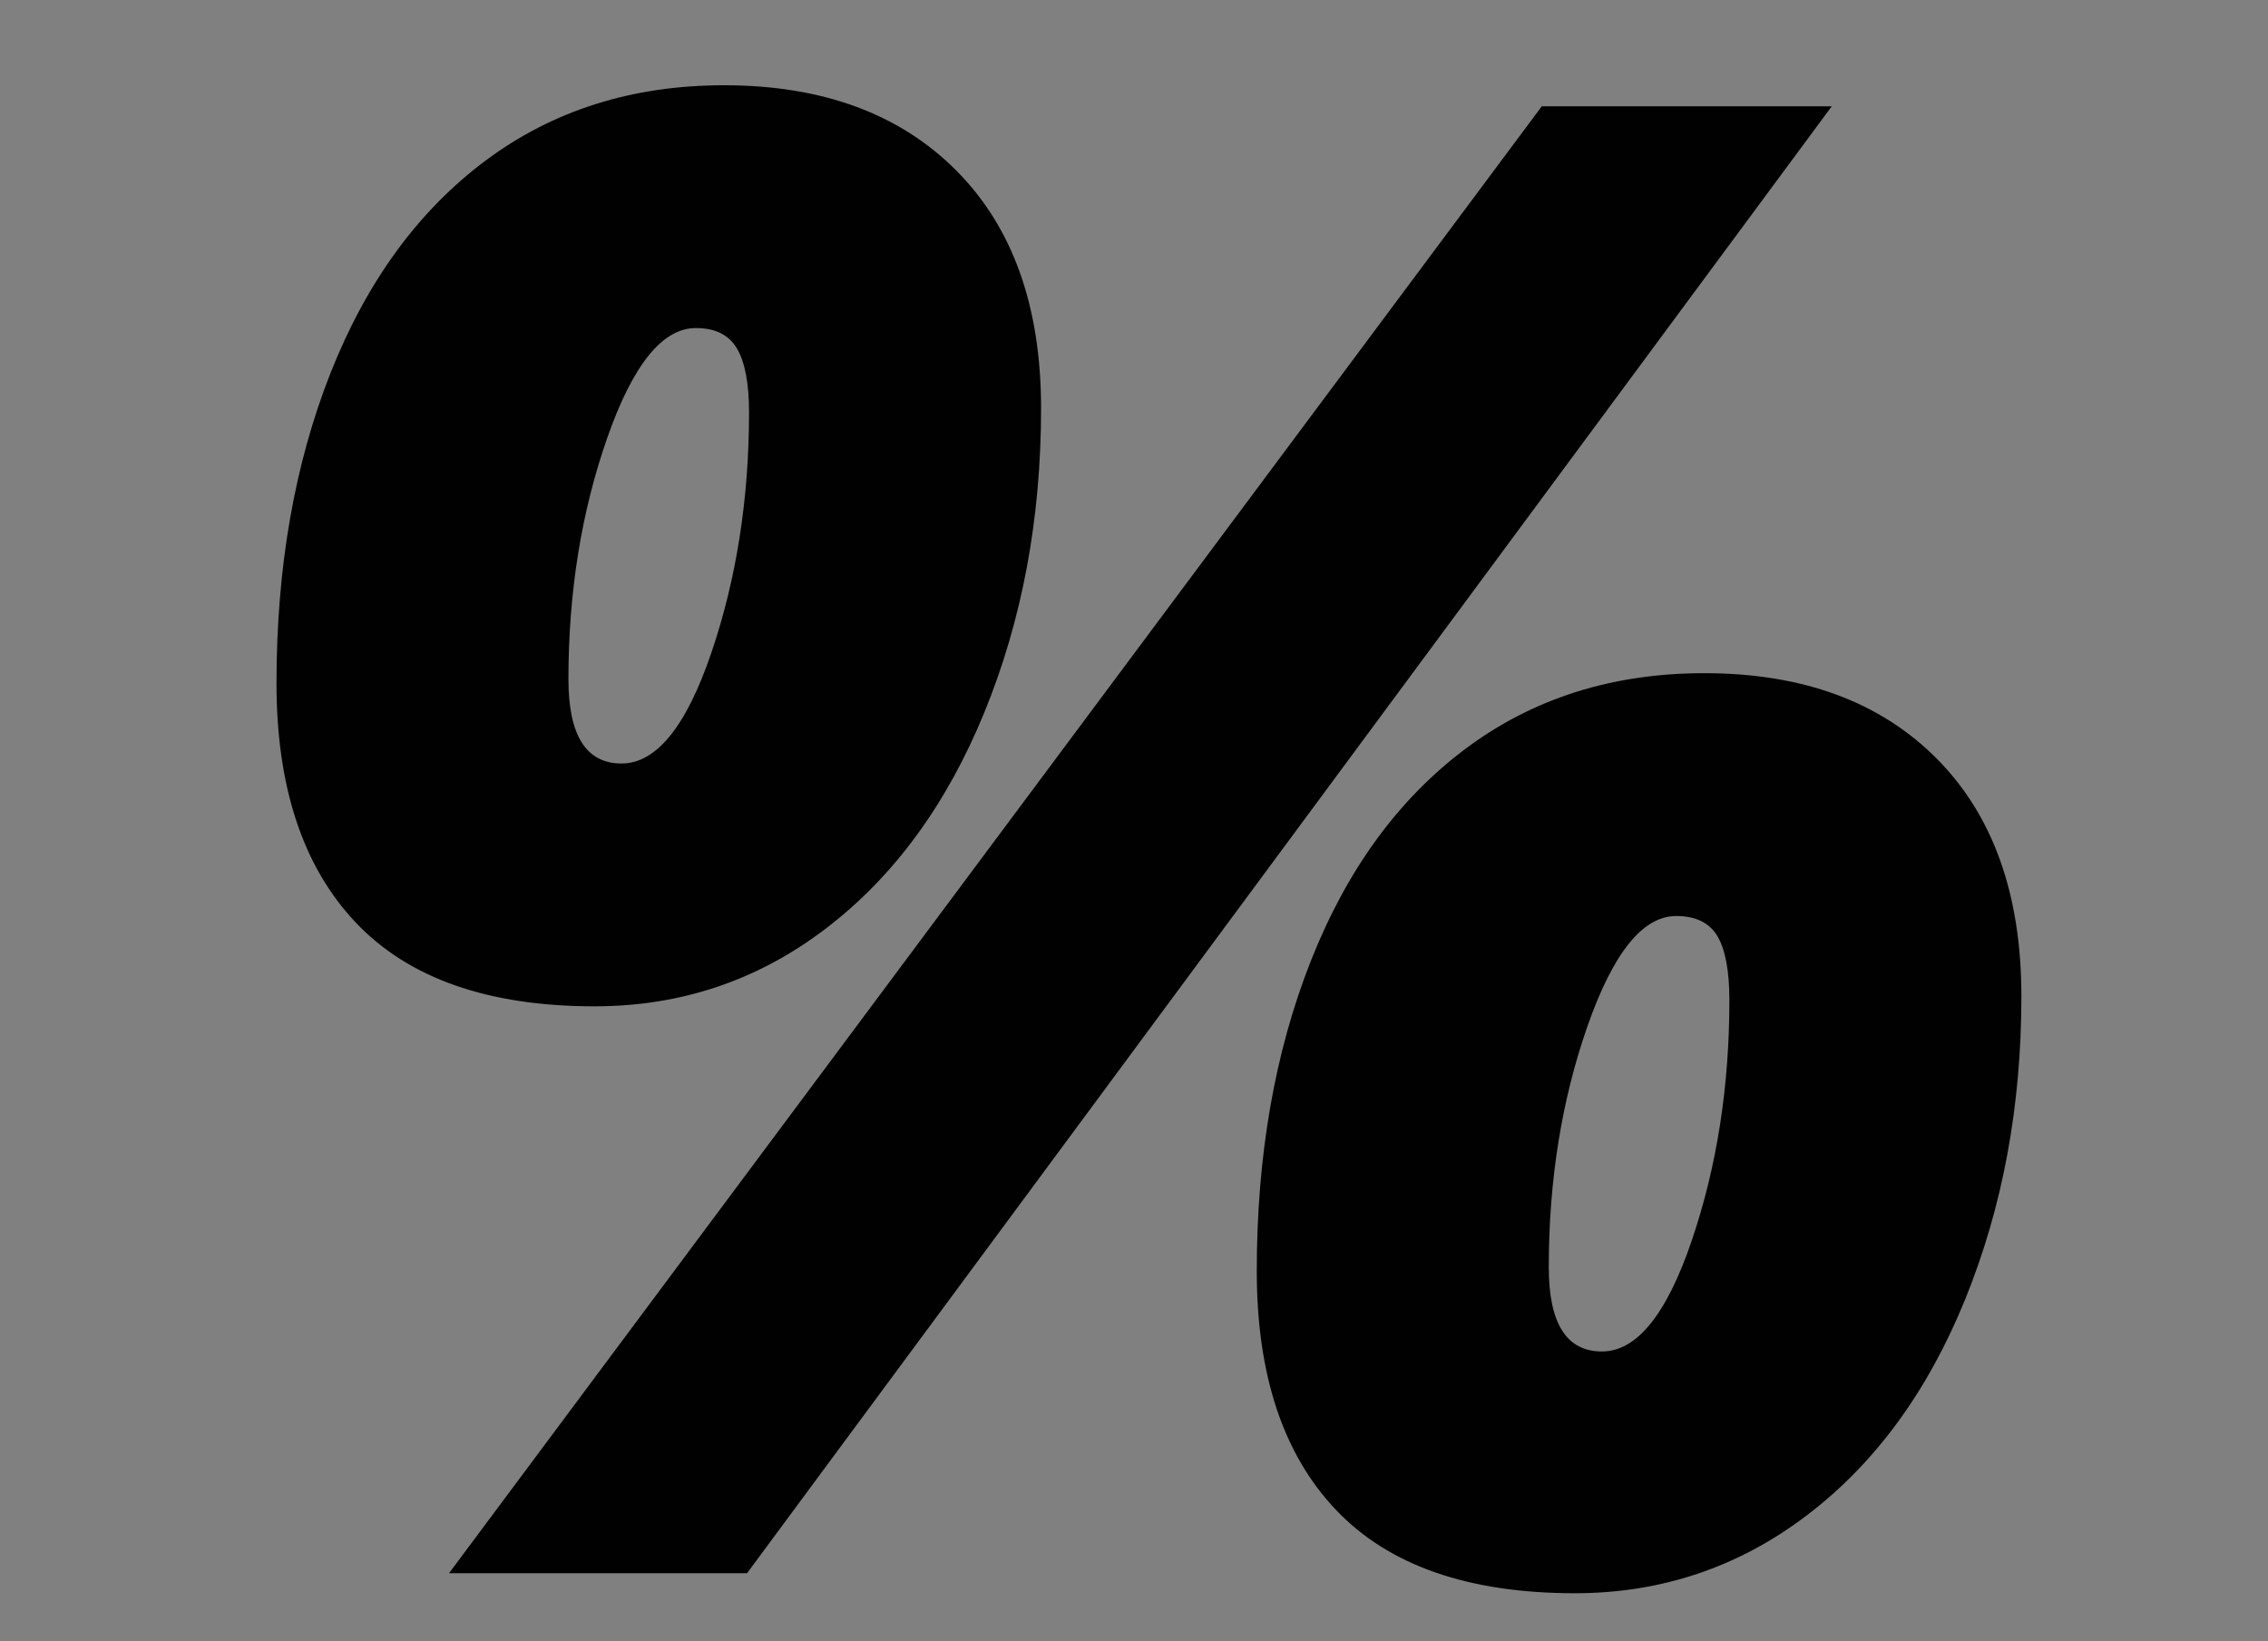 <?xml version="1.0" encoding="utf-8"?>
<!-- Generator: Adobe Illustrator 15.1.0, SVG Export Plug-In . SVG Version: 6.00 Build 0)  -->
<!DOCTYPE svg PUBLIC "-//W3C//DTD SVG 1.1//EN" "http://www.w3.org/Graphics/SVG/1.1/DTD/svg11.dtd">
<svg version="1.1" id="Layer_1" xmlns="http://www.w3.org/2000/svg" xmlns:xlink="http://www.w3.org/1999/xlink" x="0px" y="0px"
	 width="76px" height="55px" viewBox="0 0 76 55" enable-background="new 0 0 76 55" xml:space="preserve">
<rect x="0" y="0" width="76" height="55" fill="#808080" stroke="none"/>
<g>
	<defs>
		<rect id="SVGID_1_" x="-1568" y="-205.625" width="2587" height="504"/>
	</defs>
	<clipPath id="SVGID_2_">
		<use xlink:href="#SVGID_1_"  overflow="visible"/>
	</clipPath>
	<path clip-path="url(#SVGID_2_)" fill="none" stroke="#FFFFFF" stroke-width="1.268" stroke-miterlimit="10" d="M104.255,226.005
		H-25.876c-9.394,0-17.007-7.615-17.007-17.009v-332.578c0-9.393,7.613-17.008,17.007-17.008h130.131
		c9.393,0,17.008,7.615,17.008,17.008v332.578C121.263,218.39,113.647,226.005,104.255,226.005z"/>
</g>
<g>
	<defs>
		<rect id="SVGID_3_" x="-1777" y="-199.625" width="2587" height="504"/>
	</defs>
	<clipPath id="SVGID_4_">
		<use xlink:href="#SVGID_3_"  overflow="visible"/>
	</clipPath>
	<path clip-path="url(#SVGID_4_)" fill="#FFFFFF" d="M-797.939,16.184c0,0.959-0.165,1.841-0.493,2.643
		c-0.329,0.803-0.789,1.43-1.379,1.88c-0.589,0.45-1.26,0.676-2.01,0.676c-0.925,0-1.617-0.243-2.076-0.728
		c-0.459-0.486-0.689-1.179-0.689-2.081c0-1.006,0.157-1.906,0.471-2.7s0.763-1.408,1.347-1.844
		c0.585-0.436,1.275-0.655,2.072-0.655c0.855,0,1.528,0.248,2.019,0.742C-798.185,14.611-797.939,15.3-797.939,16.184
		 M-791.066,13.558l-9.429,12.753h-2.591l9.499-12.753H-791.066z M-800.94,15.486c-0.291,0-0.549,0.32-0.772,0.96
		c-0.224,0.64-0.336,1.338-0.336,2.093c0,0.489,0.154,0.733,0.463,0.733c0.301,0,0.562-0.321,0.78-0.964
		c0.218-0.642,0.327-1.339,0.327-2.089c0-0.25-0.035-0.435-0.105-0.554C-800.652,15.546-800.771,15.486-800.94,15.486
		 M-789.418,21.296c0,0.954-0.162,1.831-0.488,2.634c-0.326,0.802-0.785,1.429-1.378,1.88c-0.593,0.45-1.265,0.676-2.015,0.676
		c-0.925,0-1.617-0.241-2.076-0.724s-0.689-1.175-0.689-2.076c0-1.006,0.157-1.906,0.471-2.7s0.763-1.409,1.347-1.845
		c0.585-0.436,1.275-0.654,2.072-0.654c0.855,0,1.528,0.247,2.02,0.741C-789.663,19.723-789.418,20.411-789.418,21.296
		 M-792.418,20.598c-0.291,0-0.548,0.319-0.772,0.959c-0.224,0.641-0.336,1.338-0.336,2.094c0,0.489,0.154,0.733,0.462,0.733
		c0.303,0,0.563-0.322,0.781-0.964c0.219-0.642,0.327-1.339,0.327-2.09c0-0.255-0.035-0.441-0.104-0.558
		C-792.13,20.656-792.249,20.598-792.418,20.598"/>
	<path clip-path="url(#SVGID_4_)" fill="#FFFFFF" d="M-796.064,73.598c0-0.96,0.165-1.841,0.493-2.643
		c0.328-0.804,0.789-1.431,1.379-1.881c0.589-0.45,1.26-0.676,2.01-0.676c0.925,0,1.617,0.243,2.076,0.729
		c0.459,0.484,0.689,1.179,0.689,2.08c0,1.007-0.157,1.906-0.471,2.699c-0.313,0.794-0.763,1.409-1.347,1.846
		c-0.585,0.436-1.275,0.653-2.072,0.653c-0.855,0-1.528-0.247-2.02-0.74C-795.818,75.171-796.064,74.481-796.064,73.598
		 M-802.938,76.223l9.429-12.752h2.591l-9.5,12.752H-802.938z M-793.063,74.295c0.291,0,0.548-0.319,0.772-0.959
		c0.224-0.641,0.336-1.338,0.336-2.094c0-0.488-0.154-0.732-0.463-0.732c-0.301,0-0.562,0.321-0.78,0.964
		c-0.218,0.642-0.327,1.338-0.327,2.089c0,0.249,0.035,0.436,0.105,0.554C-793.352,74.234-793.232,74.295-793.063,74.295
		 M-804.586,68.485c0-0.954,0.163-1.832,0.489-2.634c0.325-0.803,0.785-1.43,1.378-1.88c0.593-0.45,1.265-0.676,2.015-0.676
		c0.925,0,1.617,0.24,2.076,0.724s0.689,1.174,0.689,2.076c0,1.006-0.157,1.906-0.471,2.7c-0.314,0.793-0.763,1.409-1.348,1.845
		c-0.584,0.436-1.274,0.654-2.072,0.654c-0.854,0-1.527-0.248-2.019-0.742C-804.34,70.059-804.586,69.371-804.586,68.485
		 M-801.585,69.184c0.291,0,0.548-0.32,0.772-0.959c0.223-0.641,0.335-1.338,0.335-2.094c0-0.489-0.153-0.733-0.461-0.733
		c-0.303,0-0.563,0.322-0.781,0.964c-0.219,0.643-0.327,1.339-0.327,2.089c0,0.257,0.034,0.442,0.104,0.559
		C-801.874,69.126-801.754,69.184-801.585,69.184"/>
	<path clip-path="url(#SVGID_4_)" fill="#FFFFFF" d="M-779.254,27.568c-0.034-0.057-0.088-0.101-0.149-0.12
		c-0.046-0.014-0.117-0.022-0.196,0.025c-3.565,2.122-1.86,5.618-1.252,6.639c0.725,1.221,1.84,2.316,3.138,3.085
		c1.334,0.792,2.74,1.156,3.959,1.025c0.069-0.007,0.103-0.046,0.118-0.078c0.025-0.049,0.023-0.111-0.005-0.157
		c-0.023-0.038-0.06-0.062-0.109-0.069c-2.087-0.313-3.921-1.564-5.034-3.434c-0.197-0.331-0.369-0.681-0.514-1.041
		c-0.639-1.588-0.706-3.351-0.203-4.94c0.075-0.236,0.162-0.468,0.261-0.695C-779.205,27.729-779.21,27.644-779.254,27.568"/>
	<path clip-path="url(#SVGID_4_)" fill="#FFFFFF" d="M-762.193,33.975c0.042,1.028-0.725,2.106-1.784,1.348
		c-1.093-0.783-0.813-2.274-0.102-2.773c0.395-0.277,0.889-0.208,1.234,0.057C-762.504,32.87-762.216,33.394-762.193,33.975"/>
	<path clip-path="url(#SVGID_4_)" fill="#FFFFFF" d="M-767.961,35.533c0.034,0.057,0.088,0.101,0.149,0.12
		c0.046,0.014,0.117,0.022,0.196-0.025c3.565-2.122,1.86-5.618,1.252-6.639c-0.726-1.22-1.84-2.316-3.138-3.085
		c-1.334-0.792-2.74-1.156-3.959-1.025c-0.069,0.007-0.103,0.047-0.118,0.078c-0.025,0.049-0.023,0.111,0.005,0.157
		c0.023,0.038,0.06,0.062,0.108,0.069c2.087,0.313,3.922,1.564,5.034,3.434c0.197,0.331,0.37,0.681,0.515,1.041
		c0.639,1.588,0.705,3.351,0.203,4.94c-0.075,0.236-0.162,0.468-0.261,0.695C-768.01,35.373-768.005,35.459-767.961,35.533"/>
	<path clip-path="url(#SVGID_4_)" fill="#FFFFFF" d="M-768.773,36.576c0.022,0.038,0.04,0.079,0.047,0.109l-0.381,0.227
		c-0.016-0.049-0.038-0.091-0.06-0.129c-0.092-0.155-0.267-0.241-0.519-0.091l-0.552,0.329l-0.231-0.387l1.265-0.753l0.222,0.374
		l-0.17,0.102C-768.971,36.338-768.834,36.474-768.773,36.576 M-775.952,25.979c-0.392,0.233-0.846,0.107-1.072-0.272
		c-0.224-0.377-0.12-0.839,0.272-1.072s0.845-0.103,1.069,0.274C-775.457,25.288-775.561,25.746-775.952,25.979 M-776.182,25.592
		c0.213-0.127,0.231-0.324,0.143-0.471c-0.086-0.145-0.269-0.226-0.483-0.099c-0.211,0.126-0.232,0.328-0.146,0.473
		C-776.58,25.643-776.396,25.719-776.182,25.592 M-776.169,24.263c-0.341,0.203-0.728,0.092-0.946-0.275l-0.165-0.277l-0.649,0.386
		l-0.239-0.402l1.804-1.074l0.404,0.68C-775.742,23.667-775.834,24.063-776.169,24.263 M-776.412,23.863
		c0.145-0.087,0.169-0.243,0.078-0.396l-0.139-0.233l-0.461,0.274l0.139,0.234C-776.703,23.895-776.551,23.946-776.412,23.863
		 M-775.106,26.833l0.382-0.227c-0.008-0.03-0.026-0.071-0.048-0.11c-0.061-0.101-0.197-0.237-0.378-0.219l0.17-0.101l-0.223-0.374
		l-1.264,0.752l0.23,0.387l0.552-0.328c0.252-0.15,0.427-0.065,0.519,0.09C-775.144,26.74-775.123,26.782-775.106,26.833
		 M-768.91,38.74c-0.116,0.07-0.194,0.126-0.22,0.145l-0.221-0.372c0.025-0.021,0.091-0.067,0.144-0.099l0.013-0.008
		c-0.156,0.017-0.308-0.065-0.402-0.223c-0.22-0.371-0.091-0.796,0.298-1.028c0.377-0.224,0.811-0.155,1.033,0.219
		c0.135,0.227,0.069,0.4,0.026,0.461l0.145-0.087l0.222,0.374L-768.91,38.74z M-768.725,38.125c0.219-0.131,0.256-0.328,0.162-0.486
		c-0.098-0.166-0.287-0.222-0.506-0.092c-0.208,0.124-0.258,0.33-0.163,0.49C-769.14,38.191-768.938,38.251-768.725,38.125
		 M-775.423,27.435c-0.252,0.15-0.312,0.402-0.156,0.664c0.014,0.023,0.026,0.042,0.039,0.059l0.431-0.077
		c-0.019-0.02-0.045-0.05-0.067-0.087c-0.05-0.084-0.056-0.156,0.049-0.218l0.449-0.268l0.147,0.247l0.362-0.216l-0.146-0.247
		l0.368-0.219l-0.206-0.346l-0.162,0.096c-0.118,0.07-0.245,0.06-0.323-0.073l-0.038-0.063l-0.363,0.216l0.134,0.224
		L-775.423,27.435z M-772.215,32.21c-0.054,0.032-0.116,0.062-0.124,0.064l-0.524-0.881c-0.139,0.093-0.163,0.283-0.074,0.433
		c0.083,0.14,0.197,0.18,0.317,0.156l0.101,0.378c-0.255,0.069-0.558-0.023-0.749-0.343c-0.207-0.349-0.143-0.808,0.282-1.061
		c0.407-0.242,0.847-0.093,1.042,0.235C-771.711,31.583-771.809,31.968-772.215,32.21 M-772.309,31.759
		c0.094-0.062,0.171-0.198,0.062-0.382c-0.097-0.162-0.265-0.173-0.363-0.124L-772.309,31.759z M-771.449,34.112
		c-0.252,0.149-0.313,0.402-0.156,0.664c0.073,0.122,0.139,0.17,0.155,0.18l0.321-0.191c-0.019-0.02-0.049-0.053-0.074-0.094
		c-0.05-0.084-0.055-0.157,0.05-0.219l0.449-0.267l0.146,0.247l0.363-0.216l-0.147-0.247l0.369-0.219l-0.206-0.346l-0.162,0.097
		c-0.118,0.07-0.245,0.059-0.323-0.074l-0.038-0.063l-0.363,0.215l0.133,0.224L-771.449,34.112z M-773.548,30.37l0.612-0.76
		l-0.25-0.42l-0.956,1.272l0.232,0.389l1.551-0.272l-0.243-0.407L-773.548,30.37z M-771.02,32.757
		c-0.077-0.13-0.228-0.25-0.388-0.248l0.145-0.086l-0.222-0.374l-1.265,0.752l0.23,0.387l0.725-0.431
		c0.127-0.076,0.27-0.051,0.346,0.076c0.083,0.14,0.028,0.262-0.096,0.337l-0.729,0.433l0.231,0.386l0.794-0.472
		C-770.972,33.353-770.83,33.075-771.02,32.757 M-769.37,35.605l-0.23-0.387l-0.72,0.428c-0.127,0.076-0.265,0.048-0.342-0.082
		c-0.082-0.138-0.024-0.261,0.098-0.334l0.717-0.427l-0.23-0.387l-0.799,0.476c-0.27,0.16-0.39,0.467-0.207,0.774
		c0.076,0.128,0.208,0.245,0.356,0.246c-0.033,0.02-0.101,0.068-0.121,0.086l0.221,0.372c0.019-0.015,0.105-0.079,0.219-0.148
		L-769.37,35.605z M-775.438,28.283l2.208-0.394l0.277,0.466l-1.404,1.745l-0.26-0.438l0.289-0.348l-0.415-0.697l-0.444,0.089
		L-775.438,28.283z M-774.298,28.531l0.261,0.438l0.494-0.587L-774.298,28.531z M-767.42,38.63l-0.064,0.102l-0.037-0.063
		l0.059-0.09l-0.011-0.018l-0.083,0.05l-0.034-0.057l0.239-0.142l0.057,0.094c0.027,0.046,0.013,0.103-0.029,0.128
		C-767.355,38.653-767.393,38.65-767.42,38.63 M-767.358,38.577c0.02-0.011,0.023-0.032,0.011-0.053l-0.017-0.028l-0.062,0.037
		l0.016,0.028C-767.397,38.583-767.378,38.589-767.358,38.577 M-767.293,38.784c-0.122,0.073-0.28,0.033-0.353-0.089
		c-0.072-0.122-0.031-0.279,0.09-0.352c0.122-0.072,0.281-0.033,0.353,0.088C-767.13,38.553-767.171,38.712-767.293,38.784
		 M-767.324,38.732c0.098-0.058,0.13-0.178,0.073-0.272c-0.056-0.096-0.176-0.124-0.274-0.066c-0.098,0.058-0.13,0.178-0.074,0.273
		C-767.542,38.762-767.421,38.791-767.324,38.732 M-775.474,29.569l0.139,0.233l-1.919,0.509l-0.139-0.233l1.076-1.22l-1.582,0.368
		L-778.035,29l1.359-1.45l0.139,0.233l-1.07,1.125l1.53-0.352l0.142,0.239l-1.048,1.193L-775.474,29.569z M-772.628,36.225
		c-0.537,0.32-1.036,0.118-1.283-0.299l-0.339-0.569l1.641-0.976l0.341,0.574C-772.021,35.371-772.088,35.904-772.628,36.225
		 M-772.768,35.991c0.414-0.246,0.474-0.62,0.294-0.923l-0.203-0.34l-1.238,0.736l0.2,0.336
		C-773.535,36.104-773.18,36.237-772.768,35.991 M-775.134,32.002c-0.549,0.326-1.101,0.098-1.347-0.314
		c-0.245-0.412-0.182-1.007,0.366-1.333c0.549-0.327,1.099-0.096,1.344,0.315C-774.525,31.083-774.586,31.676-775.134,32.002
		 M-775.272,31.771c0.428-0.255,0.475-0.671,0.293-0.977c-0.182-0.306-0.57-0.463-0.998-0.208c-0.428,0.255-0.477,0.673-0.296,0.978
		C-776.09,31.869-775.7,32.026-775.272,31.771 M-774.678,33.076l-0.454,0.801l-0.157-0.264l0.448-0.774l-0.146-0.246l-0.671,0.399
		l-0.137-0.229l1.641-0.976l0.368,0.618c0.184,0.31,0.081,0.631-0.19,0.792C-774.211,33.338-774.483,33.297-774.678,33.076
		 M-774.114,32.964c0.174-0.103,0.211-0.294,0.1-0.479l-0.206-0.348l-0.563,0.335l0.207,0.347
		C-774.466,33.004-774.283,33.065-774.114,32.964 M-773.19,33.405l-0.135-0.227l-1.641,0.977l0.596,1.001l0.213-0.126l-0.461-0.775
		L-773.19,33.405z"/>
	<path clip-path="url(#SVGID_4_)" fill="#FFFFFF" d="M-785.824,32.187l-0.308,0.183l-0.113-0.19l0.854-0.509l0.192,0.322
		c0.103,0.174,0.06,0.361-0.1,0.456c-0.161,0.096-0.344,0.043-0.447-0.13L-785.824,32.187z M-785.594,32.202
		c0.043,0.072,0.115,0.097,0.181,0.057c0.069-0.041,0.08-0.115,0.037-0.187l-0.066-0.111l-0.218,0.13L-785.594,32.202z"/>
	<path clip-path="url(#SVGID_4_)" fill="#FFFFFF" d="M-785.369,33.258l-0.196-0.33l-0.21,0.042l-0.119-0.201l1.046-0.186
		l0.131,0.221l-0.665,0.826l-0.123-0.207L-785.369,33.258z M-785.354,32.887l0.123,0.208l0.234-0.279L-785.354,32.887z"/>
	<path clip-path="url(#SVGID_4_)" fill="#FFFFFF" d="M-784.848,33.804l-0.04-0.068l-0.319,0.189l-0.113-0.19l0.854-0.508
		l0.202,0.338c0.1,0.169,0.049,0.346-0.103,0.436c-0.116,0.069-0.242,0.058-0.341-0.024l-0.243,0.378l-0.124-0.209L-784.848,33.804z
		 M-784.658,33.75c0.046,0.078,0.115,0.094,0.175,0.059c0.064-0.038,0.079-0.104,0.032-0.183l-0.066-0.111l-0.208,0.123
		L-784.658,33.75z"/>
	<polygon clip-path="url(#SVGID_4_)" fill="#FFFFFF" points="-784.363,34.578 -784.528,34.545 -784.757,34.682 -784.87,34.491 
		-784.015,33.983 -783.902,34.173 -784.261,34.387 -783.717,34.485 -783.568,34.736 -784.135,34.623 -784.421,35.245 
		-784.562,35.008 	"/>
	<path clip-path="url(#SVGID_4_)" fill="#FFFFFF" d="M-783.525,35.394c0.037-0.03,0.084-0.103,0.023-0.206
		c-0.043-0.071-0.114-0.09-0.161-0.063c-0.041,0.025-0.056,0.068-0.032,0.134l0.046,0.127c0.067,0.181,0.013,0.327-0.109,0.4
		c-0.134,0.079-0.337,0.048-0.458-0.155c-0.141-0.237-0.048-0.429,0.066-0.512l0.146,0.149c-0.074,0.054-0.111,0.148-0.042,0.265
		c0.044,0.074,0.108,0.099,0.161,0.067c0.043-0.026,0.054-0.079,0.031-0.143l-0.048-0.129c-0.058-0.161-0.014-0.307,0.112-0.382
		c0.162-0.096,0.36-0.021,0.457,0.143c0.127,0.213,0.047,0.37-0.042,0.448L-783.525,35.394z"/>
	<path clip-path="url(#SVGID_4_)" fill="#FFFFFF" d="M-783.419,36.739c-0.095-0.023-0.179-0.074-0.233-0.165
		c-0.101-0.168-0.041-0.333,0.078-0.403c0.105-0.063,0.198-0.045,0.319,0.007l0.006-0.02c0.02-0.067,0.053-0.152,0.13-0.198
		c0.146-0.087,0.3-0.012,0.371,0.107c0.084,0.141,0.055,0.298-0.074,0.376c-0.085,0.05-0.186,0.032-0.269-0.003l-0.038-0.016
		l-0.052,0.186l0.368,0.089l-0.224,0.134l-0.193-0.048l-0.089,0.312l-0.137-0.232L-783.419,36.739z M-783.369,36.565l0.064-0.217
		l-0.009-0.003c-0.052-0.022-0.098-0.031-0.146-0.003c-0.044,0.026-0.066,0.088-0.033,0.144
		C-783.468,36.528-783.426,36.552-783.369,36.565 M-783.069,36.219l-0.01,0.034l0.045,0.019c0.046,0.02,0.083,0.017,0.111,0.001
		c0.041-0.025,0.053-0.076,0.028-0.118c-0.022-0.037-0.066-0.059-0.117-0.029C-783.046,36.146-783.061,36.186-783.069,36.219"/>
	<path clip-path="url(#SVGID_4_)" fill="#FFFFFF" d="M-782.644,37.507l-0.04-0.068l-0.319,0.189l-0.113-0.19l0.854-0.508
		l0.202,0.338c0.1,0.169,0.049,0.346-0.103,0.436c-0.116,0.069-0.242,0.058-0.341-0.024l-0.243,0.378l-0.124-0.209L-782.644,37.507z
		 M-782.454,37.454c0.046,0.078,0.115,0.094,0.175,0.059c0.064-0.038,0.079-0.104,0.032-0.183l-0.066-0.111l-0.208,0.123
		L-782.454,37.454z"/>
	<polygon clip-path="url(#SVGID_4_)" fill="#FFFFFF" points="-782.666,38.194 -781.812,37.687 -781.49,38.228 -781.669,38.334 
		-781.878,37.983 -782.041,38.08 -781.851,38.398 -782.019,38.497 -782.208,38.179 -782.372,38.277 -782.163,38.629 
		-782.343,38.736 	"/>
	<path clip-path="url(#SVGID_4_)" fill="#FFFFFF" d="M-781.403,38.958c0.036-0.03,0.084-0.102,0.022-0.206
		c-0.042-0.071-0.114-0.09-0.161-0.062c-0.041,0.024-0.056,0.067-0.031,0.133l0.046,0.127c0.067,0.181,0.012,0.327-0.11,0.4
		c-0.133,0.08-0.336,0.048-0.457-0.155c-0.141-0.236-0.048-0.428,0.065-0.512l0.147,0.15c-0.075,0.053-0.112,0.147-0.042,0.264
		c0.044,0.074,0.107,0.099,0.161,0.067c0.043-0.025,0.053-0.079,0.031-0.142l-0.048-0.13c-0.059-0.161-0.015-0.306,0.112-0.382
		c0.161-0.095,0.359-0.021,0.457,0.143c0.127,0.213,0.047,0.37-0.042,0.448L-781.403,38.958z"/>
	<path clip-path="url(#SVGID_4_)" fill="#FFFFFF" d="M-780.704,39.505c0.142,0.24,0.089,0.547-0.182,0.709
		c-0.27,0.16-0.566,0.061-0.709-0.179c-0.143-0.241-0.09-0.549,0.18-0.71C-781.145,39.165-780.848,39.264-780.704,39.505
		 M-781.407,39.923c0.07,0.118,0.226,0.198,0.404,0.092c0.179-0.106,0.183-0.281,0.113-0.4c-0.071-0.119-0.227-0.199-0.406-0.092
		C-781.474,39.629-781.479,39.803-781.407,39.923"/>
	<path clip-path="url(#SVGID_4_)" fill="#FFFFFF" d="M-780.76,40.672l-0.04-0.067l-0.318,0.189l-0.114-0.191l0.854-0.508
		l0.202,0.339c0.1,0.168,0.049,0.346-0.102,0.436c-0.116,0.069-0.242,0.057-0.342-0.025l-0.242,0.379l-0.125-0.209L-780.76,40.672z
		 M-780.57,40.619c0.047,0.079,0.115,0.095,0.175,0.059c0.064-0.038,0.079-0.104,0.033-0.182l-0.067-0.112l-0.207,0.123
		L-780.57,40.619z"/>
	<polygon clip-path="url(#SVGID_4_)" fill="#FFFFFF" points="-779.882,41.343 -780.554,41.743 -780.667,41.552 -779.995,41.153 
		-780.152,40.89 -779.969,40.782 -779.543,41.5 -779.725,41.607 	"/>
	<path clip-path="url(#SVGID_4_)" fill="#FFFFFF" d="M-814.055,62.189c0.036,0.056,0.092,0.098,0.154,0.113
		c0.046,0.014,0.117,0.019,0.194-0.031c3.483-2.256,1.647-5.686,1.001-6.683c-0.771-1.191-1.927-2.243-3.252-2.964
		c-1.364-0.741-2.783-1.051-3.995-0.875c-0.069,0.01-0.101,0.051-0.116,0.083c-0.022,0.05-0.018,0.11,0.012,0.157
		c0.023,0.037,0.062,0.059,0.11,0.064c2.098,0.234,3.978,1.415,5.161,3.241c0.209,0.323,0.395,0.666,0.553,1.021
		c0.699,1.563,0.831,3.322,0.389,4.93c-0.065,0.238-0.143,0.474-0.234,0.704C-814.11,62.032-814.102,62.116-814.055,62.189"/>
	<path clip-path="url(#SVGID_4_)" fill="#FFFFFF" d="M-831.346,56.432c-0.081-1.025,0.645-2.133,1.731-1.414
		c1.123,0.74,0.899,2.241,0.207,2.768c-0.384,0.291-0.879,0.241-1.234-0.012C-830.993,57.524-831.301,57.011-831.346,56.432"/>
	<path clip-path="url(#SVGID_4_)" fill="#FFFFFF" d="M-825.641,54.656c-0.036-0.056-0.092-0.098-0.154-0.113
		c-0.046-0.014-0.117-0.018-0.194,0.031c-3.483,2.256-1.647,5.686-1.001,6.683c0.772,1.191,1.927,2.244,3.253,2.964
		c1.363,0.741,2.782,1.051,3.994,0.875c0.069-0.01,0.102-0.051,0.116-0.083c0.023-0.05,0.018-0.111-0.011-0.157
		c-0.024-0.036-0.063-0.059-0.111-0.064c-2.098-0.234-3.978-1.415-5.161-3.241c-0.209-0.323-0.395-0.666-0.553-1.021
		c-0.698-1.563-0.831-3.322-0.389-4.93c0.065-0.238,0.144-0.473,0.234-0.704C-825.586,54.814-825.594,54.729-825.641,54.656"/>
	<path clip-path="url(#SVGID_4_)" fill="#FFFFFF" d="M-824.869,53.583c-0.024-0.036-0.043-0.077-0.051-0.106l0.372-0.242
		c0.018,0.049,0.041,0.09,0.065,0.128c0.098,0.151,0.276,0.23,0.523,0.071l0.539-0.35l0.244,0.377l-1.235,0.801l-0.236-0.365
		l0.166-0.108C-824.663,53.814-824.804,53.684-824.869,53.583 M-817.294,63.902c0.382-0.248,0.841-0.139,1.081,0.231
		c0.237,0.367,0.151,0.833-0.232,1.081c-0.383,0.248-0.84,0.135-1.078-0.233C-817.764,64.611-817.678,64.149-817.294,63.902
		 M-817.05,64.279c-0.209,0.136-0.219,0.332-0.125,0.478c0.091,0.142,0.277,0.215,0.486,0.079c0.206-0.133,0.219-0.336,0.127-0.478
		C-816.655,64.215-816.841,64.145-817.05,64.279 M-817.013,65.608c0.333-0.215,0.724-0.119,0.956,0.239l0.175,0.271l0.634-0.41
		l0.254,0.393l-1.762,1.141l-0.43-0.664C-817.417,66.22-817.34,65.82-817.013,65.608 M-816.755,65.999
		c-0.141,0.093-0.16,0.249-0.063,0.398l0.148,0.229l0.449-0.292l-0.148-0.228C-816.465,65.956-816.619,65.911-816.755,65.999
		 M-818.171,63.081l-0.373,0.241c0.008,0.03,0.027,0.071,0.052,0.108c0.064,0.099,0.205,0.229,0.386,0.205l-0.166,0.106l0.236,0.366
		l1.235-0.8l-0.244-0.378l-0.539,0.349c-0.247,0.16-0.425,0.081-0.523-0.07C-818.131,63.172-818.154,63.131-818.171,63.081
		 M-824.814,51.416c0.114-0.074,0.189-0.133,0.214-0.154l0.236,0.365c-0.025,0.021-0.089,0.069-0.141,0.104l-0.012,0.008
		c0.155-0.021,0.309,0.055,0.41,0.208c0.234,0.363,0.121,0.792-0.259,1.038c-0.368,0.239-0.804,0.186-1.041-0.18
		c-0.143-0.221-0.084-0.396-0.043-0.459l-0.142,0.093l-0.236-0.366L-824.814,51.416z M-824.976,52.039
		c-0.214,0.139-0.244,0.338-0.144,0.491c0.104,0.161,0.295,0.211,0.509,0.073c0.204-0.133,0.246-0.34,0.145-0.496
		C-824.563,51.955-824.768,51.903-824.976,52.039 M-817.877,62.469c0.246-0.159,0.296-0.414,0.13-0.67
		c-0.014-0.022-0.027-0.041-0.041-0.059l-0.427,0.094c0.019,0.02,0.047,0.049,0.07,0.084c0.053,0.082,0.061,0.154-0.041,0.221
		l-0.439,0.284l-0.155-0.241l-0.355,0.229l0.156,0.241l-0.36,0.233l0.219,0.338l0.159-0.104c0.114-0.073,0.242-0.067,0.325,0.062
		l0.04,0.062l0.355-0.229l-0.142-0.22L-817.877,62.469z M-821.264,57.816c0.052-0.034,0.113-0.066,0.121-0.068l0.558,0.859
		c0.134-0.097,0.151-0.288,0.056-0.435c-0.088-0.137-0.203-0.173-0.322-0.145l-0.115-0.373c0.252-0.079,0.558,0.001,0.761,0.315
		c0.221,0.34,0.173,0.801-0.242,1.069c-0.398,0.258-0.843,0.126-1.05-0.194C-821.745,58.463-821.662,58.073-821.264,57.816
		 M-821.153,58.264c-0.092,0.065-0.164,0.205-0.048,0.384c0.103,0.159,0.271,0.163,0.368,0.111L-821.153,58.264z M-822.102,55.945
		c0.246-0.159,0.297-0.414,0.131-0.671c-0.077-0.119-0.145-0.163-0.162-0.173l-0.313,0.203c0.019,0.019,0.051,0.051,0.077,0.091
		c0.053,0.082,0.061,0.154-0.041,0.22l-0.439,0.284l-0.156-0.241l-0.354,0.23l0.156,0.241l-0.36,0.232l0.219,0.338l0.159-0.103
		c0.114-0.074,0.241-0.068,0.325,0.061l0.04,0.063l0.354-0.229l-0.141-0.219L-822.102,55.945z M-819.862,59.604l-0.583,0.783
		l0.266,0.41l0.907-1.308l-0.247-0.38l-1.539,0.33l0.258,0.398L-819.862,59.604z M-822.48,57.315
		c0.083,0.126,0.238,0.241,0.398,0.233l-0.142,0.091l0.237,0.366l1.235-0.801l-0.245-0.378l-0.708,0.459
		c-0.124,0.08-0.268,0.061-0.348-0.063c-0.089-0.138-0.038-0.262,0.083-0.34l0.711-0.46l-0.244-0.379l-0.776,0.503
		C-822.55,56.723-822.682,57.005-822.48,57.315 M-824.236,54.531l0.244,0.378l0.704-0.455c0.124-0.081,0.263-0.057,0.345,0.069
		c0.087,0.134,0.034,0.26-0.085,0.337l-0.701,0.454l0.245,0.378l0.78-0.505c0.263-0.171,0.372-0.481,0.178-0.782
		c-0.08-0.124-0.217-0.237-0.366-0.232c0.033-0.021,0.099-0.07,0.118-0.091l-0.235-0.362c-0.018,0.015-0.101,0.083-0.213,0.155
		L-824.236,54.531z M-817.896,61.618l-2.191,0.479l-0.295-0.455l1.338-1.797l0.276,0.427l-0.275,0.359l0.44,0.681l0.44-0.105
		L-817.896,61.618z M-819.043,61.413l-0.277-0.427l-0.472,0.605L-819.043,61.413z M-826.297,51.582l0.059-0.104l0.04,0.061
		l-0.055,0.092l0.011,0.018l0.081-0.053l0.036,0.056l-0.233,0.151l-0.06-0.092c-0.029-0.045-0.018-0.103,0.024-0.129
		C-826.363,51.562-826.327,51.563-826.297,51.582 M-826.357,51.637c-0.019,0.013-0.023,0.033-0.009,0.054l0.017,0.028l0.061-0.041
		l-0.017-0.026C-826.318,51.631-826.338,51.625-826.357,51.637 M-826.431,51.433c0.118-0.076,0.279-0.043,0.356,0.075
		c0.076,0.119,0.041,0.279-0.077,0.355c-0.12,0.077-0.279,0.044-0.356-0.074C-826.584,51.67-826.549,51.51-826.431,51.433
		 M-826.397,51.483c-0.096,0.062-0.124,0.183-0.063,0.274c0.06,0.094,0.181,0.117,0.276,0.056c0.096-0.062,0.123-0.183,0.063-0.274
		C-826.182,51.445-826.303,51.422-826.397,51.483 M-817.909,60.333l-0.148-0.229l1.898-0.581l0.148,0.229l-1.029,1.26l1.568-0.429
		l0.143,0.223l-1.302,1.501l-0.148-0.229l1.026-1.165l-1.515,0.409l-0.151-0.232l1.002-1.232L-817.909,60.333z M-821.003,53.788
		c0.524-0.339,1.031-0.156,1.294,0.25l0.36,0.557l-1.603,1.038l-0.362-0.562C-821.579,54.664-821.53,54.13-821.003,53.788
		 M-820.855,54.018c-0.405,0.262-0.45,0.637-0.258,0.934l0.215,0.332l1.209-0.783l-0.212-0.327
		C-820.094,53.876-820.454,53.757-820.855,54.018 M-818.338,57.914c0.535-0.348,1.096-0.14,1.357,0.264
		c0.26,0.401,0.22,0.999-0.315,1.346c-0.536,0.347-1.095,0.138-1.356-0.265C-818.913,58.856-818.875,58.261-818.338,57.914
		 M-818.192,58.141c-0.418,0.27-0.45,0.688-0.256,0.986c0.193,0.299,0.587,0.44,1.005,0.171c0.419-0.271,0.452-0.69,0.258-0.989
		C-817.378,58.011-817.774,57.869-818.192,58.141 M-818.836,56.857l0.424-0.816l0.166,0.258l-0.418,0.791l0.155,0.239l0.656-0.425
		l0.144,0.225l-1.602,1.037l-0.391-0.604c-0.196-0.303-0.105-0.628,0.16-0.799C-819.313,56.613-819.039,56.646-818.836,56.857
		 M-819.396,56.991c-0.169,0.11-0.199,0.302-0.082,0.483l0.22,0.339l0.549-0.355l-0.219-0.34
		C-819.044,56.938-819.23,56.885-819.396,56.991 M-820.334,56.585l0.143,0.223l1.603-1.038l-0.634-0.979l-0.208,0.136l0.491,0.757
		L-820.334,56.585z"/>
	<path clip-path="url(#SVGID_4_)" fill="#FFFFFF" d="M-807.664,57.326l0.3-0.194l0.12,0.186l-0.834,0.54l-0.203-0.313
		c-0.11-0.17-0.073-0.359,0.082-0.459c0.158-0.103,0.342-0.058,0.452,0.112L-807.664,57.326z M-807.895,57.319
		c-0.045-0.069-0.118-0.092-0.183-0.05c-0.067,0.043-0.076,0.117-0.03,0.188l0.07,0.107l0.213-0.138L-807.895,57.319z"/>
	<path clip-path="url(#SVGID_4_)" fill="#FFFFFF" d="M-808.16,56.272l0.209,0.323l0.208-0.05l0.127,0.194l-1.038,0.227l-0.139-0.215
		l0.633-0.852l0.131,0.202L-808.16,56.272z M-808.16,56.644l-0.131-0.202l-0.223,0.286L-808.16,56.644z"/>
	<path clip-path="url(#SVGID_4_)" fill="#FFFFFF" d="M-808.701,55.748l0.043,0.065l0.311-0.201l0.12,0.187l-0.834,0.54l-0.214-0.331
		c-0.107-0.165-0.063-0.344,0.086-0.44c0.113-0.073,0.239-0.065,0.342,0.013l0.228-0.388l0.132,0.204L-808.701,55.748z
		 M-808.889,55.808c-0.049-0.077-0.119-0.09-0.177-0.052c-0.063,0.04-0.075,0.106-0.025,0.183l0.071,0.11l0.202-0.132
		L-808.889,55.808z"/>
	<polygon clip-path="url(#SVGID_4_)" fill="#FFFFFF" points="-809.215,54.992 -809.049,55.018 -808.825,54.874 -808.705,55.059 
		-809.54,55.6 -809.66,55.414 -809.309,55.187 -809.857,55.108 -810.016,54.863 -809.444,54.955 -809.182,54.322 -809.032,54.555 	
		"/>
	<path clip-path="url(#SVGID_4_)" fill="#FFFFFF" d="M-810.083,54.208c-0.035,0.031-0.081,0.105-0.015,0.207
		c0.045,0.069,0.118,0.085,0.163,0.056c0.04-0.025,0.054-0.069,0.027-0.135l-0.051-0.125c-0.073-0.178-0.024-0.327,0.095-0.403
		c0.13-0.085,0.334-0.062,0.463,0.138c0.149,0.23,0.064,0.427-0.046,0.514l-0.152-0.144c0.072-0.057,0.105-0.151,0.032-0.267
		c-0.048-0.072-0.112-0.094-0.164-0.061c-0.042,0.027-0.051,0.082-0.025,0.144l0.052,0.128c0.065,0.158,0.026,0.306-0.097,0.385
		c-0.158,0.104-0.359,0.035-0.462-0.125c-0.135-0.208-0.062-0.367,0.025-0.448L-810.083,54.208z"/>
	<path clip-path="url(#SVGID_4_)" fill="#FFFFFF" d="M-810.239,52.867c0.096,0.02,0.182,0.068,0.239,0.156
		c0.107,0.165,0.053,0.332-0.063,0.406c-0.102,0.066-0.196,0.053-0.319,0.005l-0.005,0.02c-0.018,0.069-0.047,0.154-0.123,0.203
		c-0.142,0.092-0.299,0.023-0.374-0.093c-0.089-0.138-0.066-0.296,0.06-0.378c0.083-0.054,0.184-0.039,0.269-0.007l0.037,0.014
		l0.046-0.188l-0.372-0.075l0.219-0.142l0.195,0.041l0.077-0.316l0.146,0.226L-810.239,52.867z M-810.283,53.043l-0.055,0.219
		l0.009,0.004c0.053,0.02,0.099,0.027,0.145-0.004c0.044-0.027,0.063-0.09,0.028-0.145
		C-810.183,53.076-810.225,53.055-810.283,53.043 M-810.569,53.4l0.008-0.034l-0.045-0.017c-0.046-0.02-0.084-0.014-0.111,0.003
		c-0.04,0.026-0.05,0.078-0.023,0.119c0.023,0.035,0.067,0.056,0.117,0.023C-810.59,53.475-810.577,53.435-810.569,53.4"/>
	<path clip-path="url(#SVGID_4_)" fill="#FFFFFF" d="M-811.042,52.131l0.043,0.065l0.311-0.2l0.12,0.186l-0.834,0.539l-0.215-0.33
		c-0.106-0.165-0.062-0.344,0.086-0.44c0.114-0.073,0.24-0.065,0.343,0.013l0.228-0.389l0.132,0.205L-811.042,52.131z
		 M-811.23,52.19c-0.05-0.077-0.119-0.09-0.177-0.052c-0.063,0.039-0.075,0.107-0.026,0.183l0.071,0.108l0.203-0.131L-811.23,52.19z
		"/>
	<polygon clip-path="url(#SVGID_4_)" fill="#FFFFFF" points="-811.047,51.441 -811.881,51.982 -812.224,51.454 -812.048,51.34 
		-811.826,51.684 -811.668,51.58 -811.869,51.27 -811.705,51.163 -811.504,51.475 -811.344,51.37 -811.567,51.027 -811.39,50.913 	
		"/>
	<path clip-path="url(#SVGID_4_)" fill="#FFFFFF" d="M-812.337,50.727c-0.035,0.031-0.08,0.104-0.015,0.207
		c0.045,0.068,0.118,0.084,0.163,0.056c0.04-0.026,0.054-0.07,0.027-0.136l-0.051-0.125c-0.073-0.178-0.024-0.326,0.095-0.402
		c0.13-0.085,0.334-0.063,0.463,0.137c0.149,0.231,0.064,0.428-0.046,0.514l-0.152-0.144c0.072-0.056,0.105-0.151,0.032-0.267
		c-0.048-0.071-0.112-0.094-0.164-0.061c-0.042,0.028-0.051,0.082-0.025,0.145l0.052,0.128c0.065,0.157,0.026,0.305-0.097,0.385
		c-0.158,0.103-0.359,0.035-0.462-0.125c-0.135-0.208-0.061-0.368,0.025-0.449L-812.337,50.727z"/>
	<path clip-path="url(#SVGID_4_)" fill="#FFFFFF" d="M-813.056,50.205c-0.152-0.233-0.11-0.543,0.155-0.715
		c0.263-0.17,0.563-0.082,0.715,0.152c0.152,0.236,0.11,0.545-0.154,0.717C-812.604,50.529-812.904,50.441-813.056,50.205
		 M-812.37,49.762c-0.075-0.115-0.233-0.189-0.407-0.077c-0.175,0.113-0.173,0.289-0.098,0.404c0.075,0.116,0.235,0.19,0.409,0.077
		C-812.291,50.054-812.295,49.879-812.37,49.762"/>
	<path clip-path="url(#SVGID_4_)" fill="#FFFFFF" d="M-813.045,49.038l0.043,0.065l0.311-0.201l0.12,0.186l-0.834,0.541l-0.214-0.33
		c-0.107-0.166-0.063-0.345,0.086-0.441c0.113-0.072,0.239-0.065,0.342,0.013l0.228-0.388l0.132,0.205L-813.045,49.038z
		 M-813.233,49.098c-0.049-0.076-0.118-0.09-0.177-0.052c-0.063,0.04-0.075,0.106-0.025,0.183l0.071,0.109l0.202-0.131
		L-813.233,49.098z"/>
	<polygon clip-path="url(#SVGID_4_)" fill="#FFFFFF" points="-813.948,48.4 -813.291,47.976 -813.171,48.162 -813.827,48.586 
		-813.661,48.842 -813.839,48.959 -814.293,48.258 -814.115,48.143 	"/>
	<path clip-path="url(#SVGID_4_)" fill="#FFFFFF" d="M-825.406,28.897c0.329-0.644,0.889-1.121,1.575-1.343s1.419-0.163,2.064,0.168
		c1.327,0.678,1.855,2.309,1.177,3.636c-0.678,1.327-2.312,1.855-3.642,1.176c-0.642-0.329-1.118-0.887-1.34-1.574
		c-0.222-0.687-0.163-1.419,0.166-2.062V28.897 M-826.035,28.577L-826.035,28.577c-0.857,1.677-0.193,3.73,1.482,4.586
		c1.679,0.858,3.735,0.194,4.592-1.483c0.856-1.674,0.191-3.729-1.485-4.586C-823.126,26.234-825.176,26.896-826.035,28.577"/>
	<path clip-path="url(#SVGID_4_)" fill="none" stroke="#FFFFFF" stroke-width="0.5" stroke-miterlimit="10" d="M-825.406,28.897
		c0.329-0.644,0.889-1.121,1.575-1.343s1.419-0.163,2.064,0.168c1.327,0.678,1.855,2.309,1.177,3.636
		c-0.678,1.327-2.312,1.855-3.642,1.176c-0.642-0.329-1.118-0.887-1.34-1.574c-0.222-0.687-0.163-1.419,0.166-2.062V28.897
		 M-826.035,28.577L-826.035,28.577c-0.857,1.677-0.193,3.73,1.482,4.586c1.679,0.858,3.735,0.194,4.592-1.483
		c0.856-1.674,0.191-3.729-1.485-4.586C-823.126,26.234-825.176,26.896-826.035,28.577z"/>
	<path clip-path="url(#SVGID_4_)" fill="#FFFFFF" d="M-811.738,31.222c-0.194-0.099-0.43-0.001-0.496,0.207
		c-0.1,0.314-0.216,0.646-0.354,1.001c-0.295,0.765-0.659,1.572-1.111,2.464l-0.015,0.027c-0.346,0.677-0.691,1.292-1.056,1.88
		c-0.362,0.583-0.854,1.339-1.455,2.015c-0.225,0.255-0.423,0.439-0.62,0.58c-0.081,0.058-0.147,0.097-0.203,0.118
		c-1.017-0.559-1.675-1.405-2.008-2.585c-0.272-0.961-0.268-1.957,0.011-3.046c0.127-0.494,0.309-0.977,0.543-1.434
		c0.091-0.176,0.19-0.352,0.296-0.523c0.671-1.08,1.495-1.853,2.52-2.365c0.028-0.014,0.055-0.027,0.083-0.04
		c0.183-0.088,0.254-0.314,0.151-0.489c-0.002-0.002-0.003-0.004-0.004-0.007c-0.092-0.158-0.289-0.219-0.454-0.14
		c-0.031,0.014-0.061,0.029-0.091,0.044c-1.194,0.596-2.106,1.499-2.805,2.625c-0.117,0.187-0.224,0.378-0.324,0.573
		c-0.257,0.502-0.458,1.029-0.599,1.58c-0.291,1.137-0.328,2.277-0.007,3.413c0.379,1.342,1.158,2.375,2.4,3.04
		c0.137,0.074,0.276,0.087,0.424,0.05c0.177-0.045,0.332-0.134,0.478-0.239c0.275-0.198,0.514-0.434,0.738-0.686
		c0.655-0.738,1.193-1.561,1.705-2.403c0.319-0.525,0.613-1.065,0.892-1.612c0.009-0.018,0.019-0.037,0.028-0.055
		c0.419-0.826,0.809-1.666,1.142-2.531c0.132-0.343,0.256-0.689,0.366-1.039C-811.51,31.48-811.584,31.301-811.738,31.222"/>
	<path clip-path="url(#SVGID_4_)" fill="none" stroke="#FFFFFF" stroke-width="0.5" stroke-miterlimit="10" d="M-811.738,31.222
		c-0.194-0.099-0.43-0.001-0.496,0.207c-0.1,0.314-0.216,0.646-0.354,1.001c-0.295,0.765-0.659,1.572-1.111,2.464l-0.015,0.027
		c-0.346,0.677-0.691,1.292-1.056,1.88c-0.362,0.583-0.854,1.339-1.455,2.015c-0.225,0.255-0.423,0.439-0.62,0.58
		c-0.081,0.058-0.147,0.097-0.203,0.118c-1.017-0.559-1.675-1.405-2.008-2.585c-0.272-0.961-0.268-1.957,0.011-3.046
		c0.127-0.494,0.309-0.977,0.543-1.434c0.091-0.176,0.19-0.352,0.296-0.523c0.671-1.08,1.495-1.853,2.52-2.365
		c0.028-0.014,0.055-0.027,0.083-0.04c0.183-0.088,0.254-0.314,0.151-0.489c-0.002-0.002-0.003-0.004-0.004-0.007
		c-0.092-0.158-0.289-0.219-0.454-0.14c-0.031,0.014-0.061,0.029-0.091,0.044c-1.194,0.596-2.106,1.499-2.805,2.625
		c-0.117,0.187-0.224,0.378-0.324,0.573c-0.257,0.502-0.458,1.029-0.599,1.58c-0.291,1.137-0.328,2.277-0.007,3.413
		c0.379,1.342,1.158,2.375,2.4,3.04c0.137,0.074,0.276,0.087,0.424,0.05c0.177-0.045,0.332-0.134,0.478-0.239
		c0.275-0.198,0.514-0.434,0.738-0.686c0.655-0.738,1.193-1.561,1.705-2.403c0.319-0.525,0.613-1.065,0.892-1.612
		c0.009-0.018,0.019-0.037,0.028-0.055c0.419-0.826,0.809-1.666,1.142-2.531c0.132-0.343,0.256-0.689,0.366-1.039
		C-811.51,31.48-811.584,31.301-811.738,31.222z"/>
	<polygon clip-path="url(#SVGID_4_)" fill="#FFFFFF" points="-812.816,29.634 -813.532,31.035 -814.495,30.254 -813.778,28.853 
		-815.024,27.841 -814.476,26.769 -813.231,27.78 -812.516,26.383 -811.553,27.165 -812.268,28.563 -811.036,29.563 
		-811.584,30.634 	"/>
	<path clip-path="url(#SVGID_4_)" fill="#010101" d="M34.886,13.684c0,3.699-0.635,7.095-1.9,10.188
		c-1.265,3.094-3.039,5.511-5.313,7.246c-2.273,1.736-4.857,2.606-7.75,2.606c-3.563,0-6.232-0.937-8.002-2.808
		c-1.77-1.87-2.656-4.543-2.656-8.019c0-3.879,0.605-7.347,1.815-10.407c1.211-3.06,2.942-5.43,5.195-7.111
		c2.253-1.681,4.913-2.522,7.986-2.522c3.295,0,5.888,0.954,7.784,2.858C33.94,7.619,34.886,10.275,34.886,13.684 M61.381,3.563
		L25.033,52.722h-9.986L51.664,3.563H61.381z M23.318,10.994c-1.122,0-2.114,1.231-2.976,3.699
		c-0.861,2.467-1.294,5.157-1.294,8.069c0,1.884,0.593,2.825,1.781,2.825c1.164,0,2.169-1.24,3.01-3.716
		c0.841-2.475,1.261-5.161,1.261-8.052c0-0.963-0.134-1.678-0.403-2.136C24.429,11.225,23.971,10.994,23.318,10.994 M67.736,33.388
		c0,3.678-0.627,7.061-1.883,10.154c-1.257,3.094-3.026,5.51-5.313,7.245c-2.286,1.736-4.875,2.606-7.767,2.606
		c-3.564,0-6.233-0.928-8.002-2.79c-1.771-1.863-2.657-4.527-2.657-8.003c0-3.88,0.605-7.347,1.816-10.407
		c1.21-3.059,2.941-5.43,5.194-7.111c2.252-1.681,4.913-2.522,7.985-2.522c3.296,0,5.889,0.954,7.785,2.858
		C66.79,27.323,67.736,29.979,67.736,33.388 M56.17,30.698c-1.123,0-2.114,1.231-2.977,3.699c-0.861,2.467-1.294,5.156-1.294,8.07
		c0,1.882,0.592,2.824,1.782,2.824c1.164,0,2.169-1.24,3.009-3.716c0.841-2.475,1.261-5.161,1.261-8.053
		c0-0.988-0.135-1.702-0.402-2.152C57.279,30.921,56.82,30.698,56.17,30.698"/>
	<path clip-path="url(#SVGID_4_)" fill="#010101" d="M249.886,19.684c0,3.699-0.635,7.095-1.901,10.188
		c-1.264,3.094-3.037,5.511-5.312,7.246c-2.274,1.736-4.858,2.606-7.75,2.606c-3.565,0-6.233-0.937-8.003-2.808
		c-1.77-1.87-2.656-4.543-2.656-8.019c0-3.879,0.605-7.347,1.815-10.407c1.211-3.06,2.942-5.43,5.194-7.111
		c2.254-1.681,4.914-2.522,7.986-2.522c3.296,0,5.889,0.954,7.784,2.858S249.886,16.275,249.886,19.684 M276.381,9.563
		l-36.348,49.159h-9.986l36.617-49.159H276.381z M238.318,16.994c-1.122,0-2.114,1.231-2.976,3.699
		c-0.861,2.467-1.294,5.157-1.294,8.069c0,1.884,0.592,2.825,1.781,2.825c1.165,0,2.169-1.24,3.01-3.716
		c0.841-2.475,1.261-5.161,1.261-8.052c0-0.963-0.135-1.678-0.403-2.136S238.97,16.994,238.318,16.994 M282.736,39.388
		c0,3.678-0.627,7.061-1.883,10.154c-1.257,3.094-3.026,5.51-5.313,7.246c-2.287,1.735-4.876,2.605-7.768,2.605
		c-3.564,0-6.233-0.928-8.003-2.791c-1.77-1.861-2.656-4.526-2.656-8.002c0-3.88,0.605-7.347,1.816-10.407
		c1.21-3.059,2.941-5.43,5.194-7.111c2.253-1.681,4.914-2.522,7.986-2.522c3.295,0,5.888,0.954,7.784,2.858
		C281.791,33.323,282.736,35.979,282.736,39.388 M271.17,36.698c-1.123,0-2.114,1.231-2.977,3.699
		c-0.861,2.467-1.295,5.156-1.295,8.07c0,1.882,0.594,2.824,1.783,2.824c1.164,0,2.169-1.24,3.01-3.717
		c0.84-2.475,1.26-5.16,1.26-8.052c0-0.988-0.135-1.702-0.403-2.152C272.279,36.921,271.82,36.698,271.17,36.698"/>
	<path clip-path="url(#SVGID_4_)" fill="#010101" d="M466.284,6.353c2.655,0,5.147,1.031,7.018,2.901
		c1.87,1.871,2.9,4.364,2.899,7.021c-0.001,5.468-4.445,9.917-9.909,9.918c-5.471,0-9.923-4.456-9.924-9.932
		c0-2.645,1.03-5.133,2.901-7.004c1.873-1.872,4.364-2.903,7.013-2.904H466.284 M466.284,3.763h-0.002
		c-6.906,0.001-12.506,5.597-12.504,12.498c0.001,6.915,5.605,12.523,12.515,12.522c6.896,0,12.498-5.605,12.499-12.508
		C478.793,9.352,473.206,3.763,466.284,3.763"/>
	<path clip-path="url(#SVGID_4_)" fill="none" stroke="#010101" stroke-width="0.5" stroke-miterlimit="10" d="M466.284,6.353
		c2.655,0,5.147,1.031,7.018,2.901c1.87,1.871,2.9,4.364,2.899,7.021c-0.001,5.468-4.445,9.917-9.909,9.918
		c-5.471,0-9.923-4.456-9.924-9.932c0-2.645,1.03-5.133,2.901-7.004c1.873-1.872,4.364-2.903,7.013-2.904H466.284 M466.284,3.763
		h-0.002c-6.906,0.001-12.506,5.597-12.504,12.498c0.001,6.915,5.605,12.523,12.515,12.522c6.896,0,12.498-5.605,12.499-12.508
		C478.793,9.352,473.206,3.763,466.284,3.763z"/>
	<path clip-path="url(#SVGID_4_)" fill="#010101" d="M481.517,54.876c0-0.799-0.716-1.408-1.504-1.275
		c-1.194,0.2-2.472,0.371-3.858,0.517c-2.993,0.313-6.236,0.471-9.906,0.482h-0.111c-2.791,0-5.377-0.101-7.904-0.311
		c-2.509-0.208-5.802-0.554-9.012-1.387c-1.208-0.313-2.139-0.648-2.93-1.057c-0.326-0.168-0.56-0.32-0.721-0.467
		c0.125-4.257,1.791-7.816,5.088-10.877c2.685-2.491,5.944-4.142,9.967-5.049c1.825-0.411,3.705-0.619,5.59-0.619
		c0.727,0,1.468,0.031,2.201,0.092c4.647,0.387,8.551,1.787,11.934,4.282c0.091,0.066,0.181,0.134,0.27,0.202
		c0.594,0.453,1.447,0.306,1.85-0.324c0.004-0.007,0.009-0.015,0.014-0.023c0.363-0.563,0.234-1.309-0.299-1.717
		c-0.098-0.075-0.196-0.15-0.297-0.223c-3.939-2.906-8.411-4.376-13.255-4.779c-0.807-0.067-1.612-0.101-2.417-0.101
		c-2.067,0-4.123,0.224-6.158,0.683c-4.199,0.946-7.985,2.731-11.16,5.677c-3.749,3.48-5.824,7.747-5.921,12.915
		c-0.011,0.57,0.178,1.047,0.546,1.467c0.441,0.504,0.993,0.858,1.581,1.163c1.103,0.568,2.272,0.953,3.469,1.264
		c3.505,0.908,7.093,1.291,10.696,1.557c2.248,0.166,4.502,0.226,6.756,0.224c0.075-0.001,0.151,0,0.227-0.001
		c3.399-0.011,6.791-0.144,10.174-0.497c1.341-0.141,2.677-0.316,4.005-0.539C481.055,56.048,481.517,55.511,481.517,54.876"/>
	<path clip-path="url(#SVGID_4_)" fill="none" stroke="#010101" stroke-width="0.5" stroke-miterlimit="10" d="M481.517,54.876
		c0-0.799-0.716-1.408-1.504-1.275c-1.194,0.2-2.472,0.371-3.858,0.517c-2.993,0.313-6.236,0.471-9.906,0.482h-0.111
		c-2.791,0-5.377-0.101-7.904-0.311c-2.509-0.208-5.802-0.554-9.012-1.387c-1.208-0.313-2.139-0.648-2.93-1.057
		c-0.326-0.168-0.56-0.32-0.721-0.467c0.125-4.257,1.791-7.816,5.088-10.877c2.685-2.491,5.944-4.142,9.967-5.049
		c1.825-0.411,3.705-0.619,5.59-0.619c0.727,0,1.468,0.031,2.201,0.092c4.647,0.387,8.551,1.787,11.934,4.282
		c0.091,0.066,0.181,0.134,0.27,0.202c0.594,0.453,1.447,0.306,1.85-0.324c0.004-0.007,0.009-0.015,0.014-0.023
		c0.363-0.563,0.234-1.309-0.299-1.717c-0.098-0.075-0.196-0.15-0.297-0.223c-3.939-2.906-8.411-4.376-13.255-4.779
		c-0.807-0.067-1.612-0.101-2.417-0.101c-2.067,0-4.123,0.224-6.158,0.683c-4.199,0.946-7.985,2.731-11.16,5.677
		c-3.749,3.48-5.824,7.747-5.921,12.915c-0.011,0.57,0.178,1.047,0.546,1.467c0.441,0.504,0.993,0.858,1.581,1.163
		c1.103,0.568,2.272,0.953,3.469,1.264c3.505,0.908,7.093,1.291,10.696,1.557c2.248,0.166,4.502,0.226,6.756,0.224
		c0.075-0.001,0.151,0,0.227-0.001c3.399-0.011,6.791-0.144,10.174-0.497c1.341-0.141,2.677-0.316,4.005-0.539
		C481.055,56.048,481.517,55.511,481.517,54.876z"/>
	<polygon clip-path="url(#SVGID_4_)" fill="#010101" points="484.904,48.703 479.129,48.703 480.075,44.252 485.85,44.252 
		487.073,38.495 491.49,38.495 490.266,44.252 496.024,44.252 495.079,48.703 489.32,48.703 488.11,54.395 483.693,54.395 	"/>
	<polygon clip-path="url(#SVGID_4_)" fill="none" stroke="#010101" stroke-miterlimit="10" points="484.904,48.703 479.129,48.703 
		480.075,44.252 485.85,44.252 487.073,38.495 491.49,38.495 490.266,44.252 496.024,44.252 495.079,48.703 489.32,48.703 
		488.11,54.395 483.693,54.395 	"/>
	<path clip-path="url(#SVGID_4_)" fill="#010101" d="M-187.167,51.798h-7.146c-2.032,0-3.687-1.653-3.687-3.685v-5.372l1.611,0.987
		c0.468,0.286,1.003,0.451,1.548,0.478c3.289,0.155,6.765,0.283,10.33,0.381l1.028,0.029v3.497
		C-183.482,50.145-185.135,51.798-187.167,51.798 M-195.884,46.189v1.924c0,0.865,0.704,1.568,1.57,1.568h7.146
		c0.865,0,1.569-0.703,1.569-1.568v-1.439c-3.221-0.095-6.357-0.214-9.344-0.356C-195.259,46.303-195.574,46.259-195.884,46.189"/>
	<path clip-path="url(#SVGID_4_)" fill="#010101" d="M-146.686,51.799h-7.146c-2.032,0-3.686-1.653-3.686-3.686v-3.497l1.029-0.029
		c3.566-0.098,7.043-0.226,10.329-0.381c0.553-0.027,1.073-0.188,1.549-0.478l1.61-0.987v5.372
		C-143,50.146-144.653,51.799-146.686,51.799 M-155.401,46.674v1.439c0,0.865,0.704,1.568,1.569,1.568h7.146
		c0.866,0,1.57-0.703,1.57-1.568l-0.001-1.924c-0.31,0.07-0.625,0.114-0.943,0.13C-149.043,46.461-152.182,46.579-155.401,46.674"/>
	<path clip-path="url(#SVGID_4_)" fill="#010101" d="M-170.503,45.688h-0.179c-8.028-0.003-16.172-0.196-24.202-0.578
		c-2.229-0.104-3.975-1.936-3.975-4.17v-8.037c0-1.715,0.249-3.405,0.743-5.04l-3.263-0.288c-2.155-0.191-3.753-2.101-3.563-4.253
		c0.19-2.156,2.103-3.764,4.253-3.564l3.065,0.272c0.98,0.087,1.906,0.444,2.683,1.019l3.222-6.266
		c1.331-2.594,3.735-4.408,6.596-4.977c4.681-0.936,9.477-1.422,14.254-1.445h0.368c4.893,0,9.808,0.485,14.606,1.442
		c2.867,0.57,5.277,2.386,6.612,4.981l3.222,6.266c0.775-0.575,1.701-0.933,2.682-1.02l3.065-0.271
		c2.147-0.176,4.063,1.408,4.253,3.562c0.19,2.154-1.407,4.064-3.561,4.255l-3.265,0.288c0.493,1.635,0.742,3.323,0.742,5.04v8.037
		c0,2.234-1.746,4.066-3.975,4.171C-154.211,45.495-162.416,45.688-170.503,45.688 M-201.036,21.859
		c-0.422,0-0.829,0.147-1.157,0.421c-0.37,0.31-0.597,0.747-0.64,1.228c-0.087,0.991,0.648,1.872,1.642,1.96l6.017,0.53
		l-0.514,1.314c-0.7,1.793-1.055,3.674-1.055,5.591v8.037c0,1.102,0.86,2.006,1.958,2.057c7.999,0.379,16.109,0.573,24.105,0.576
		h0.177c8.054,0,16.225-0.193,24.286-0.574c1.099-0.053,1.959-0.956,1.959-2.058v-8.037c0-1.918-0.355-3.799-1.055-5.591
		l-0.513-1.315l6.019-0.529c0.99-0.089,1.728-0.969,1.64-1.962c-0.087-0.992-0.965-1.721-1.959-1.64l-3.066,0.271
		c-0.913,0.081-1.75,0.556-2.293,1.303l-1.011,1.388l-4.666-9.078c-1.039-2.017-2.913-3.429-5.145-3.874
		c-4.664-0.929-9.438-1.401-14.193-1.401h-0.362c-4.637,0.022-9.297,0.495-13.846,1.404c-2.224,0.443-4.093,1.854-5.129,3.87
		l-4.666,9.078l-1.013-1.388c-0.543-0.746-1.38-1.221-2.293-1.303l-3.064-0.271C-200.928,21.863-200.982,21.859-201.036,21.859
		 M-147.426,24.109l-1.995-0.186c-7.269-0.68-14.652-1.032-21.947-1.043c-8.13,0.008-12.968,0.383-20.008,1.042l-1.921,0.179
		l0.882-1.716c0.702-1.368,3.187-6.107,3.276-6.278c0.927-1.802,2.598-3.062,4.582-3.459c4.504-0.899,9.114-1.366,13.704-1.388
		l0.353-0.001c4.699,0,9.423,0.466,14.041,1.387c1.996,0.396,3.673,1.66,4.599,3.464L-147.426,24.109z M-171.807,20.765h0.442
		c6.694,0.011,13.462,0.305,20.149,0.874l-2.512-4.532c-0.646-1.256-1.787-2.116-3.146-2.386c-4.482-0.893-9.067-1.346-13.628-1.346
		l-0.348,0.002c-4.448,0.022-8.924,0.475-13.294,1.346c-1.351,0.271-2.487,1.129-3.117,2.354l-0.005,0.009
		c0,0-1.366,2.607-2.381,4.552C-183.653,21.092-178.994,20.765-171.807,20.765"/>
	<path clip-path="url(#SVGID_4_)" fill="#010101" d="M-183.429,38.714h-7.073c-1.816,0-3.295-1.478-3.295-3.295v-1.788
		c0-1.817,1.479-3.295,3.295-3.295l7.073,0.001c1.816,0,3.294,1.478,3.294,3.294v1.789
		C-180.135,37.236-181.612,38.714-183.429,38.714 M-190.502,32.123c-0.832,0-1.509,0.677-1.509,1.508v1.788
		c0,0.832,0.677,1.508,1.509,1.508h7.073c0.831,0,1.508-0.676,1.508-1.507v-1.789c0-0.831-0.677-1.508-1.508-1.508H-190.502z"/>
	<path clip-path="url(#SVGID_4_)" fill="#010101" d="M-150.663,38.714h-7.074c-1.816,0-3.294-1.478-3.294-3.295v-1.788
		c0-1.817,1.478-3.295,3.294-3.295h7.074c1.815,0,3.294,1.478,3.294,3.295v1.788C-147.369,37.236-148.848,38.714-150.663,38.714
		 M-157.737,32.124c-0.832,0-1.508,0.676-1.508,1.508v1.788c0,0.831,0.676,1.508,1.508,1.508h7.074c0.831,0,1.508-0.676,1.508-1.508
		v-1.788c0-0.831-0.677-1.508-1.508-1.508H-157.737z"/>
	<path clip-path="url(#SVGID_4_)" fill="none" stroke="#FFFFFF" stroke-width="0.25" stroke-miterlimit="10" d="M-797,45.375
		l20.45,34.365c-6.032,3.59-12.904,5.528-19.922,5.621c-7.019,0.093-13.94-1.664-20.064-5.094L-797,45.375z"/>
	<path clip-path="url(#SVGID_4_)" fill="#FFFFFF" d="M-797.43,45.631l-19.202,34.296c-5.982-3.398-10.998-8.314-14.518-14.229
		c-3.52-5.914-5.448-12.668-5.582-19.548L-797.43,45.631 M-797,45.375l-39.986,0.528c0.092,7.018,2.031,13.89,5.621,19.922
		c3.589,6.032,8.704,11.014,14.829,14.442L-797,45.375z"/>
	<path clip-path="url(#SVGID_4_)" fill="#FFFFFF" d="M-817.536,11.354l20.1,33.777l-39.303,0.519
		c-0.047-6.881,1.702-13.683,5.064-19.689C-828.313,19.956-823.427,14.909-817.536,11.354 M-817.45,11.01
		c-6.032,3.59-11.014,8.705-14.443,14.829c-3.429,6.125-5.185,13.046-5.093,20.064L-797,45.375L-817.45,11.01z"/>
	<path clip-path="url(#SVGID_4_)" fill="#FFFFFF" d="M-796.993,45.875l20.1,33.777c-5.935,3.481-12.7,5.369-19.583,5.459
		c-0.174,0.002-0.35,0.004-0.524,0.004c-6.699,0-13.331-1.709-19.195-4.944L-796.993,45.875 M-797,45.375l-19.536,34.893
		c5.971,3.344,12.698,5.098,19.536,5.098c0.175,0,0.352-0.002,0.528-0.004c7.018-0.093,13.89-2.031,19.922-5.621L-797,45.375z"/>
	<path clip-path="url(#SVGID_4_)" fill="none" stroke="#FFFFFF" stroke-width="0.25" stroke-miterlimit="10" d="M-797,45.375
		l20.45,34.365c6.032-3.589,11.014-8.704,14.443-14.829c3.429-6.124,5.186-13.045,5.093-20.064L-797,45.375z"/>
	<path clip-path="url(#SVGID_4_)" fill="#FFFFFF" d="M-777.368,10.823c5.982,3.399,10.998,8.315,14.518,14.229
		c3.52,5.915,5.448,12.669,5.582,19.548l-39.302,0.519L-777.368,10.823 M-777.464,10.482L-797,45.375l39.986-0.528
		c-0.093-7.019-2.032-13.89-5.621-19.923C-766.224,18.894-771.339,13.912-777.464,10.482"/>
	<path clip-path="url(#SVGID_4_)" fill="#FFFFFF" d="M-797,5.635c6.7,0,13.331,1.709,19.195,4.944l-19.202,34.296l-20.1-33.778
		c5.935-3.481,12.7-5.367,19.583-5.458C-797.35,5.636-797.175,5.635-797,5.635 M-797,5.385c-0.176,0-0.352,0.001-0.528,0.004
		c-7.018,0.092-13.89,2.031-19.922,5.621L-797,45.375l19.536-34.893C-783.435,7.139-790.163,5.385-797,5.385"/>
	<path clip-path="url(#SVGID_4_)" fill="#FFFFFF" d="M-757.262,45.1c0.048,6.881-1.701,13.683-5.064,19.689
		c-3.362,6.005-8.247,11.052-14.138,14.608l-20.1-33.778L-757.262,45.1 M-757.014,44.847L-797,45.375l20.45,34.365
		c6.032-3.589,11.014-8.705,14.443-14.829C-758.679,58.786-756.922,51.866-757.014,44.847"/>
	<path clip-path="url(#SVGID_4_)" fill="#FFFFFF" d="M-796.98,5.375v0.25c5.26,0,10.411,1.038,15.308,3.085
		c20.216,8.452,29.789,31.775,21.337,51.992c-6.202,14.837-20.6,24.423-36.681,24.423c-5.262,0-10.414-1.038-15.311-3.085
		c-20.217-8.451-29.789-31.774-21.338-51.992c6.202-14.835,20.6-24.422,36.682-24.423L-796.98,5.375 M-796.983,5.375
		c-15.644,0.001-30.501,9.241-36.912,24.577c-8.518,20.377,1.095,43.8,21.472,52.319c5.041,2.106,10.265,3.104,15.407,3.104
		c15.644,0,30.501-9.24,36.912-24.577c8.518-20.376-1.095-43.8-21.472-52.319C-786.617,6.372-791.841,5.375-796.983,5.375"/>
	<polygon clip-path="url(#SVGID_4_)" fill="#010101" points="-794.965,-5.921 -795.711,-3.031 -795.976,-5.921 -798.09,-5.921 
		-799.352,-1.031 -798.048,-1.031 -797.252,-4.045 -797.008,-1.031 -794.936,-1.031 -794.93,-1.031 -794.906,-1.031 
		-793.644,-5.921 	"/>
	<polygon clip-path="url(#SVGID_4_)" fill="#010101" points="-799.906,-5.921 -800.604,-4.861 -799.993,-4.861 -798.994,-5.921 	"/>
	<polygon clip-path="url(#SVGID_4_)" fill="#010101" points="-809.227,-5.921 -810.938,-5.921 -812.648,-3.674 -812.068,-5.921 
		-813.563,-5.921 -814.826,-1.031 -813.354,-1.031 -813.33,-1.031 -812.737,-3.328 -812.225,-1.031 -810.513,-1.031 
		-810.489,-1.031 -811.002,-3.549 	"/>
	<polygon clip-path="url(#SVGID_4_)" fill="#010101" points="-805.658,-4.645 -805.329,-5.921 -808.644,-5.921 -809.907,-1.031 
		-808.435,-1.031 -806.591,-1.031 -806.262,-2.305 -808.089,-2.305 -807.951,-2.841 -806.124,-2.841 -805.797,-4.109 
		-807.623,-4.109 -807.485,-4.645 	"/>
	<polygon clip-path="url(#SVGID_4_)" fill="#010101" points="-800.438,-5.921 -801.982,-5.921 -802.899,-4.379 -803.035,-5.921 
		-804.781,-5.921 -804.146,-2.857 -804.615,-1.031 -803.145,-1.031 -803.121,-1.031 -802.619,-2.976 	"/>
	<path clip-path="url(#SVGID_4_)" fill="#FFFFFF" d="M-790.508-4.253c0.797-0.635,2.116-0.265,2.159-0.249l0.26-0.657l0.266-0.656
		c-0.068-0.028-2.177-0.541-3.504,0.422c-0.678,0.492-1.048,1.072-1.259,1.917c-0.166,0.665-0.095,1.29,0.188,1.75
		c0.393,0.638,1.203,0.713,1.972,0.713c0.649,0,1.272-0.114,1.568-0.184l0.65-2.516h-1.561l-0.346,1.315
		c-0.389,0.016-0.65-0.047-0.763-0.179C-791.283-3.049-790.862-3.971-790.508-4.253"/>
	<path clip-path="url(#SVGID_4_)" fill="#FFFFFF" d="M-784.778-5.989c-0.824,0-1.406,0.217-1.937,0.658
		c-0.639,0.532-1.082,1.366-1.214,2.245c-0.175,1.16,0.581,2.079,1.831,2.079c0.747,0,1.376-0.282,1.902-0.725
		c0.626-0.531,1.053-1.234,1.187-2.123C-782.827-5.06-783.518-5.989-784.778-5.989 M-784.673-3.83
		c-0.036,0.382-0.233,0.948-0.525,1.207c-0.157,0.139-0.262,0.222-0.628,0.222c-0.283,0-0.466-0.311-0.421-0.784
		c0.037-0.408,0.239-0.934,0.533-1.195c0.164-0.145,0.285-0.233,0.568-0.233C-784.775-4.613-784.633-4.254-784.673-3.83"/>
</g>
</svg>
